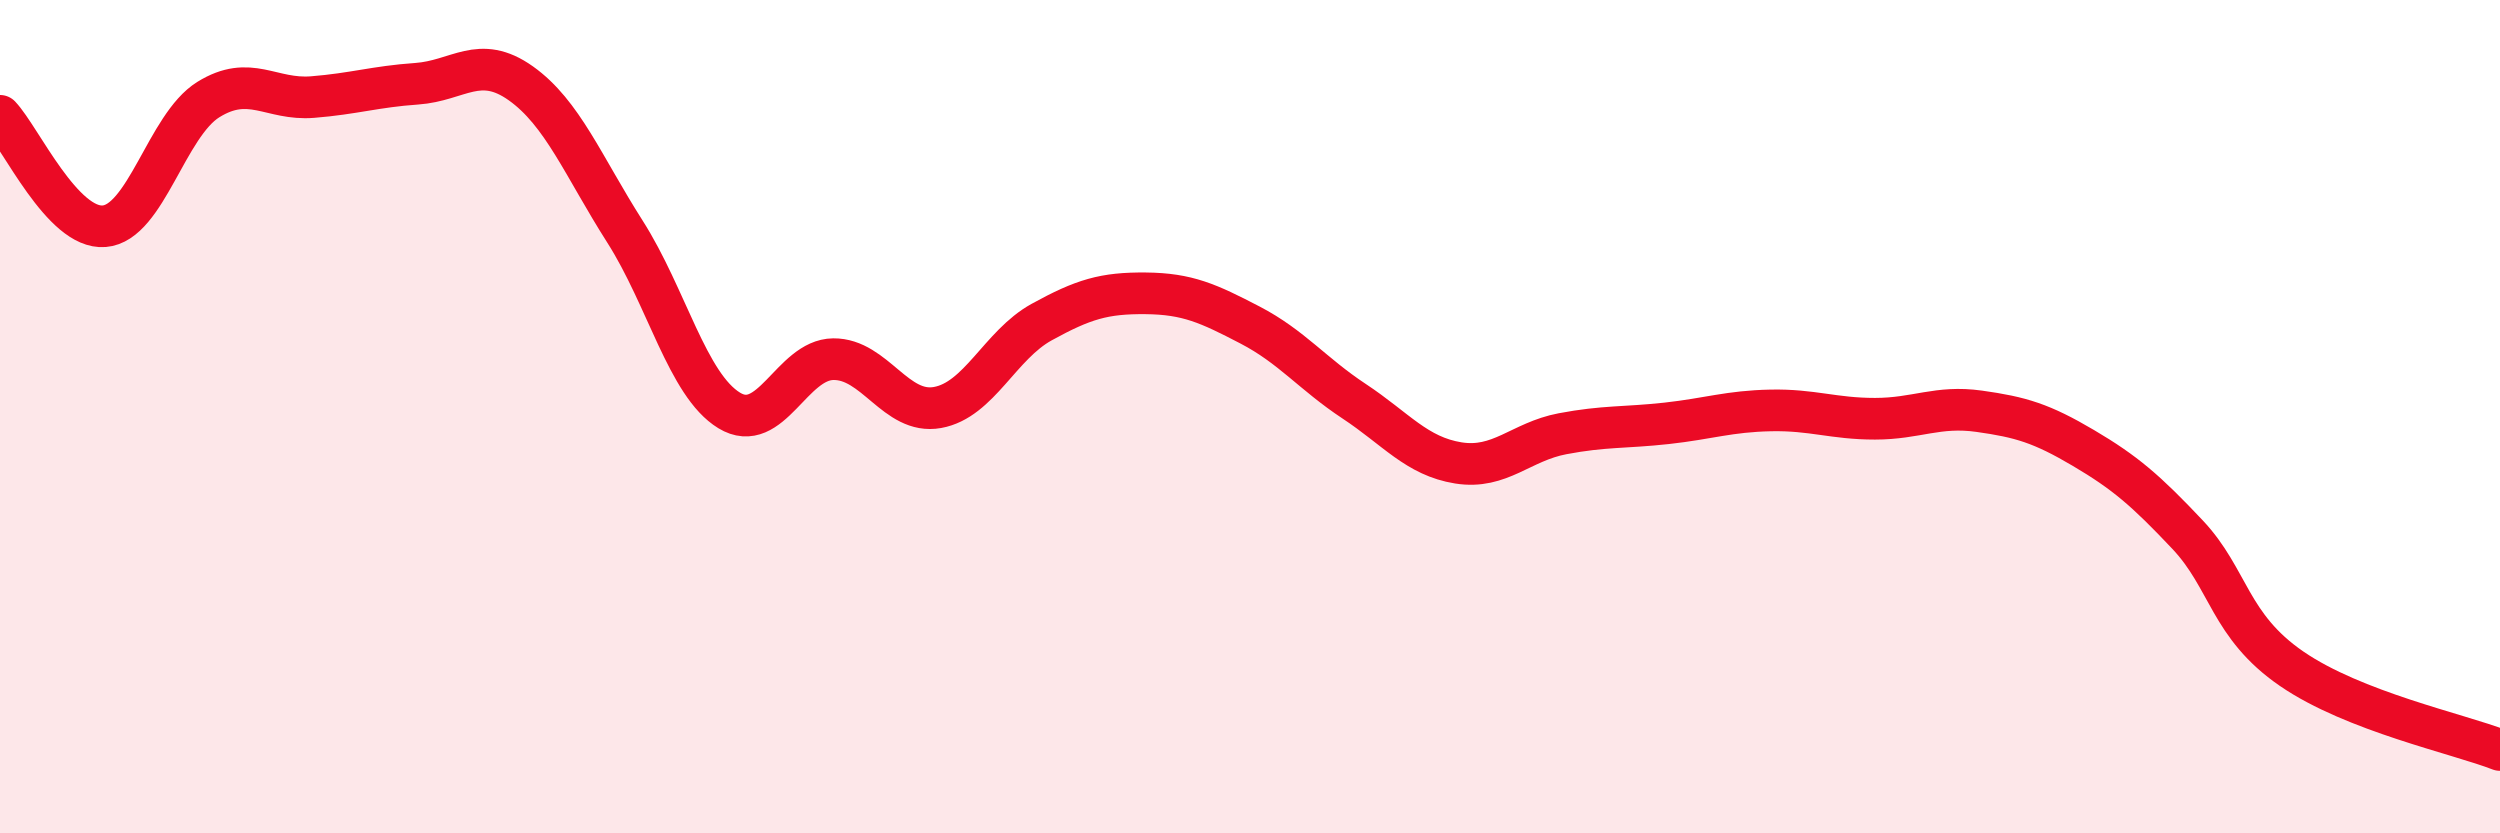 
    <svg width="60" height="20" viewBox="0 0 60 20" xmlns="http://www.w3.org/2000/svg">
      <path
        d="M 0,2.78 C 0.5,3.31 1.5,5.51 2.5,5.43 C 3.5,5.35 4,3.01 5,2.39 C 6,1.77 6.5,2.41 7.5,2.33 C 8.5,2.25 9,2.08 10,2.01 C 11,1.94 11.5,1.29 12.5,2 C 13.5,2.71 14,3.99 15,5.56 C 16,7.13 16.5,9.24 17.5,9.85 C 18.5,10.46 19,8.63 20,8.62 C 21,8.61 21.5,9.96 22.5,9.78 C 23.5,9.6 24,8.28 25,7.73 C 26,7.18 26.5,7.03 27.5,7.04 C 28.5,7.05 29,7.28 30,7.8 C 31,8.32 31.5,8.97 32.5,9.63 C 33.5,10.29 34,10.95 35,11.11 C 36,11.27 36.5,10.6 37.5,10.41 C 38.5,10.22 39,10.27 40,10.16 C 41,10.05 41.5,9.87 42.5,9.85 C 43.5,9.83 44,10.05 45,10.05 C 46,10.05 46.5,9.73 47.5,9.87 C 48.5,10.01 49,10.16 50,10.75 C 51,11.34 51.5,11.77 52.5,12.83 C 53.5,13.89 53.5,15.02 55,16.05 C 56.5,17.08 59,17.61 60,18L60 20L0 20Z"
        fill="#EB0A25"
        opacity="0.1"
        stroke-linecap="round"
        stroke-linejoin="round"
      />
      <path
        d="M 0,2.78 C 0.5,3.31 1.5,5.51 2.5,5.43 C 3.5,5.35 4,3.01 5,2.39 C 6,1.77 6.5,2.41 7.5,2.33 C 8.5,2.25 9,2.08 10,2.01 C 11,1.94 11.5,1.29 12.5,2 C 13.5,2.71 14,3.99 15,5.56 C 16,7.13 16.5,9.24 17.5,9.85 C 18.5,10.46 19,8.63 20,8.62 C 21,8.61 21.5,9.96 22.5,9.78 C 23.5,9.6 24,8.28 25,7.73 C 26,7.18 26.5,7.03 27.5,7.04 C 28.5,7.05 29,7.28 30,7.8 C 31,8.32 31.5,8.97 32.5,9.63 C 33.5,10.29 34,10.95 35,11.11 C 36,11.27 36.5,10.6 37.5,10.41 C 38.5,10.22 39,10.27 40,10.16 C 41,10.05 41.5,9.87 42.5,9.85 C 43.5,9.83 44,10.05 45,10.05 C 46,10.05 46.5,9.73 47.5,9.87 C 48.5,10.01 49,10.16 50,10.75 C 51,11.34 51.5,11.77 52.5,12.83 C 53.5,13.89 53.5,15.02 55,16.05 C 56.5,17.08 59,17.61 60,18"
        stroke="#EB0A25"
        stroke-width="1"
        fill="none"
        stroke-linecap="round"
        stroke-linejoin="round"
      />
    </svg>
  